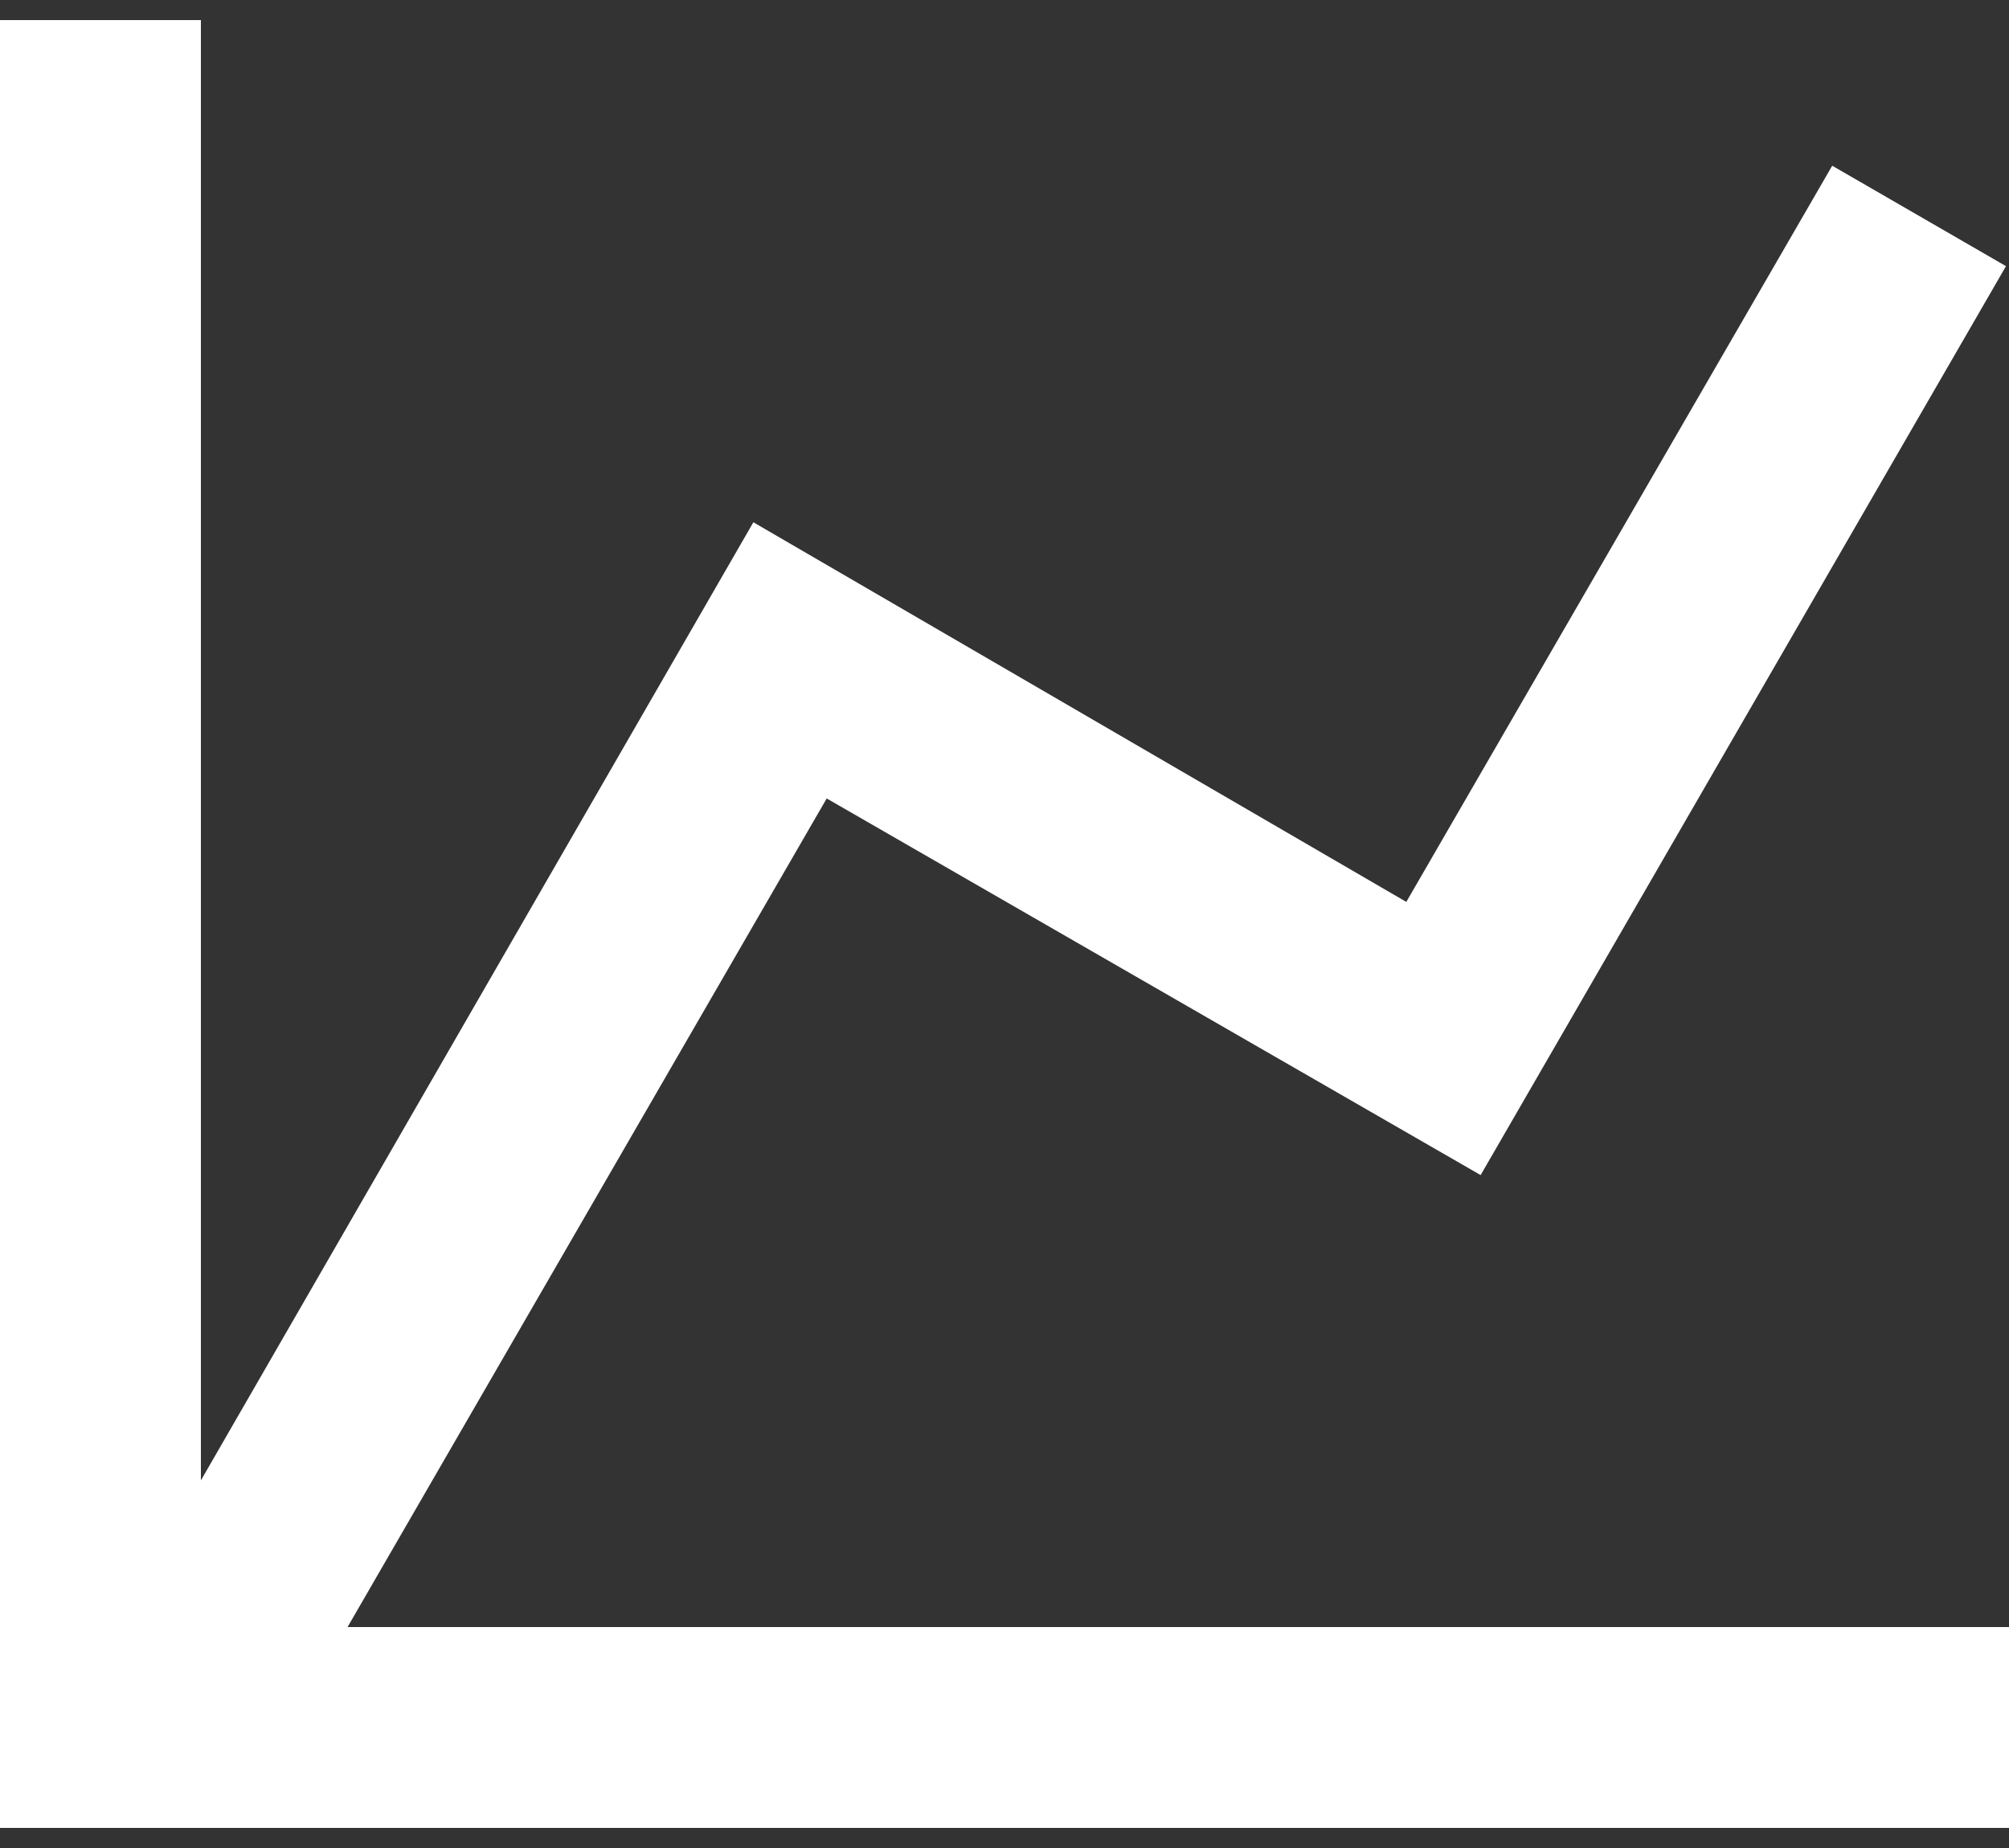<svg width="50" height="46" viewBox="0 0 50 46" fill="none" xmlns="http://www.w3.org/2000/svg">
<rect x="0" y="0" width="50" height="46" fill="#333333" stroke="none"/>
<path d="M35 22.45L45.6 4.125L49.925 6.625L36.85 29.25L20.575 19.875L8.65 40.5H50V45.5H0V0.5H5V36.85L18.75 13L35 22.45Z" fill="white"/>
</svg>
